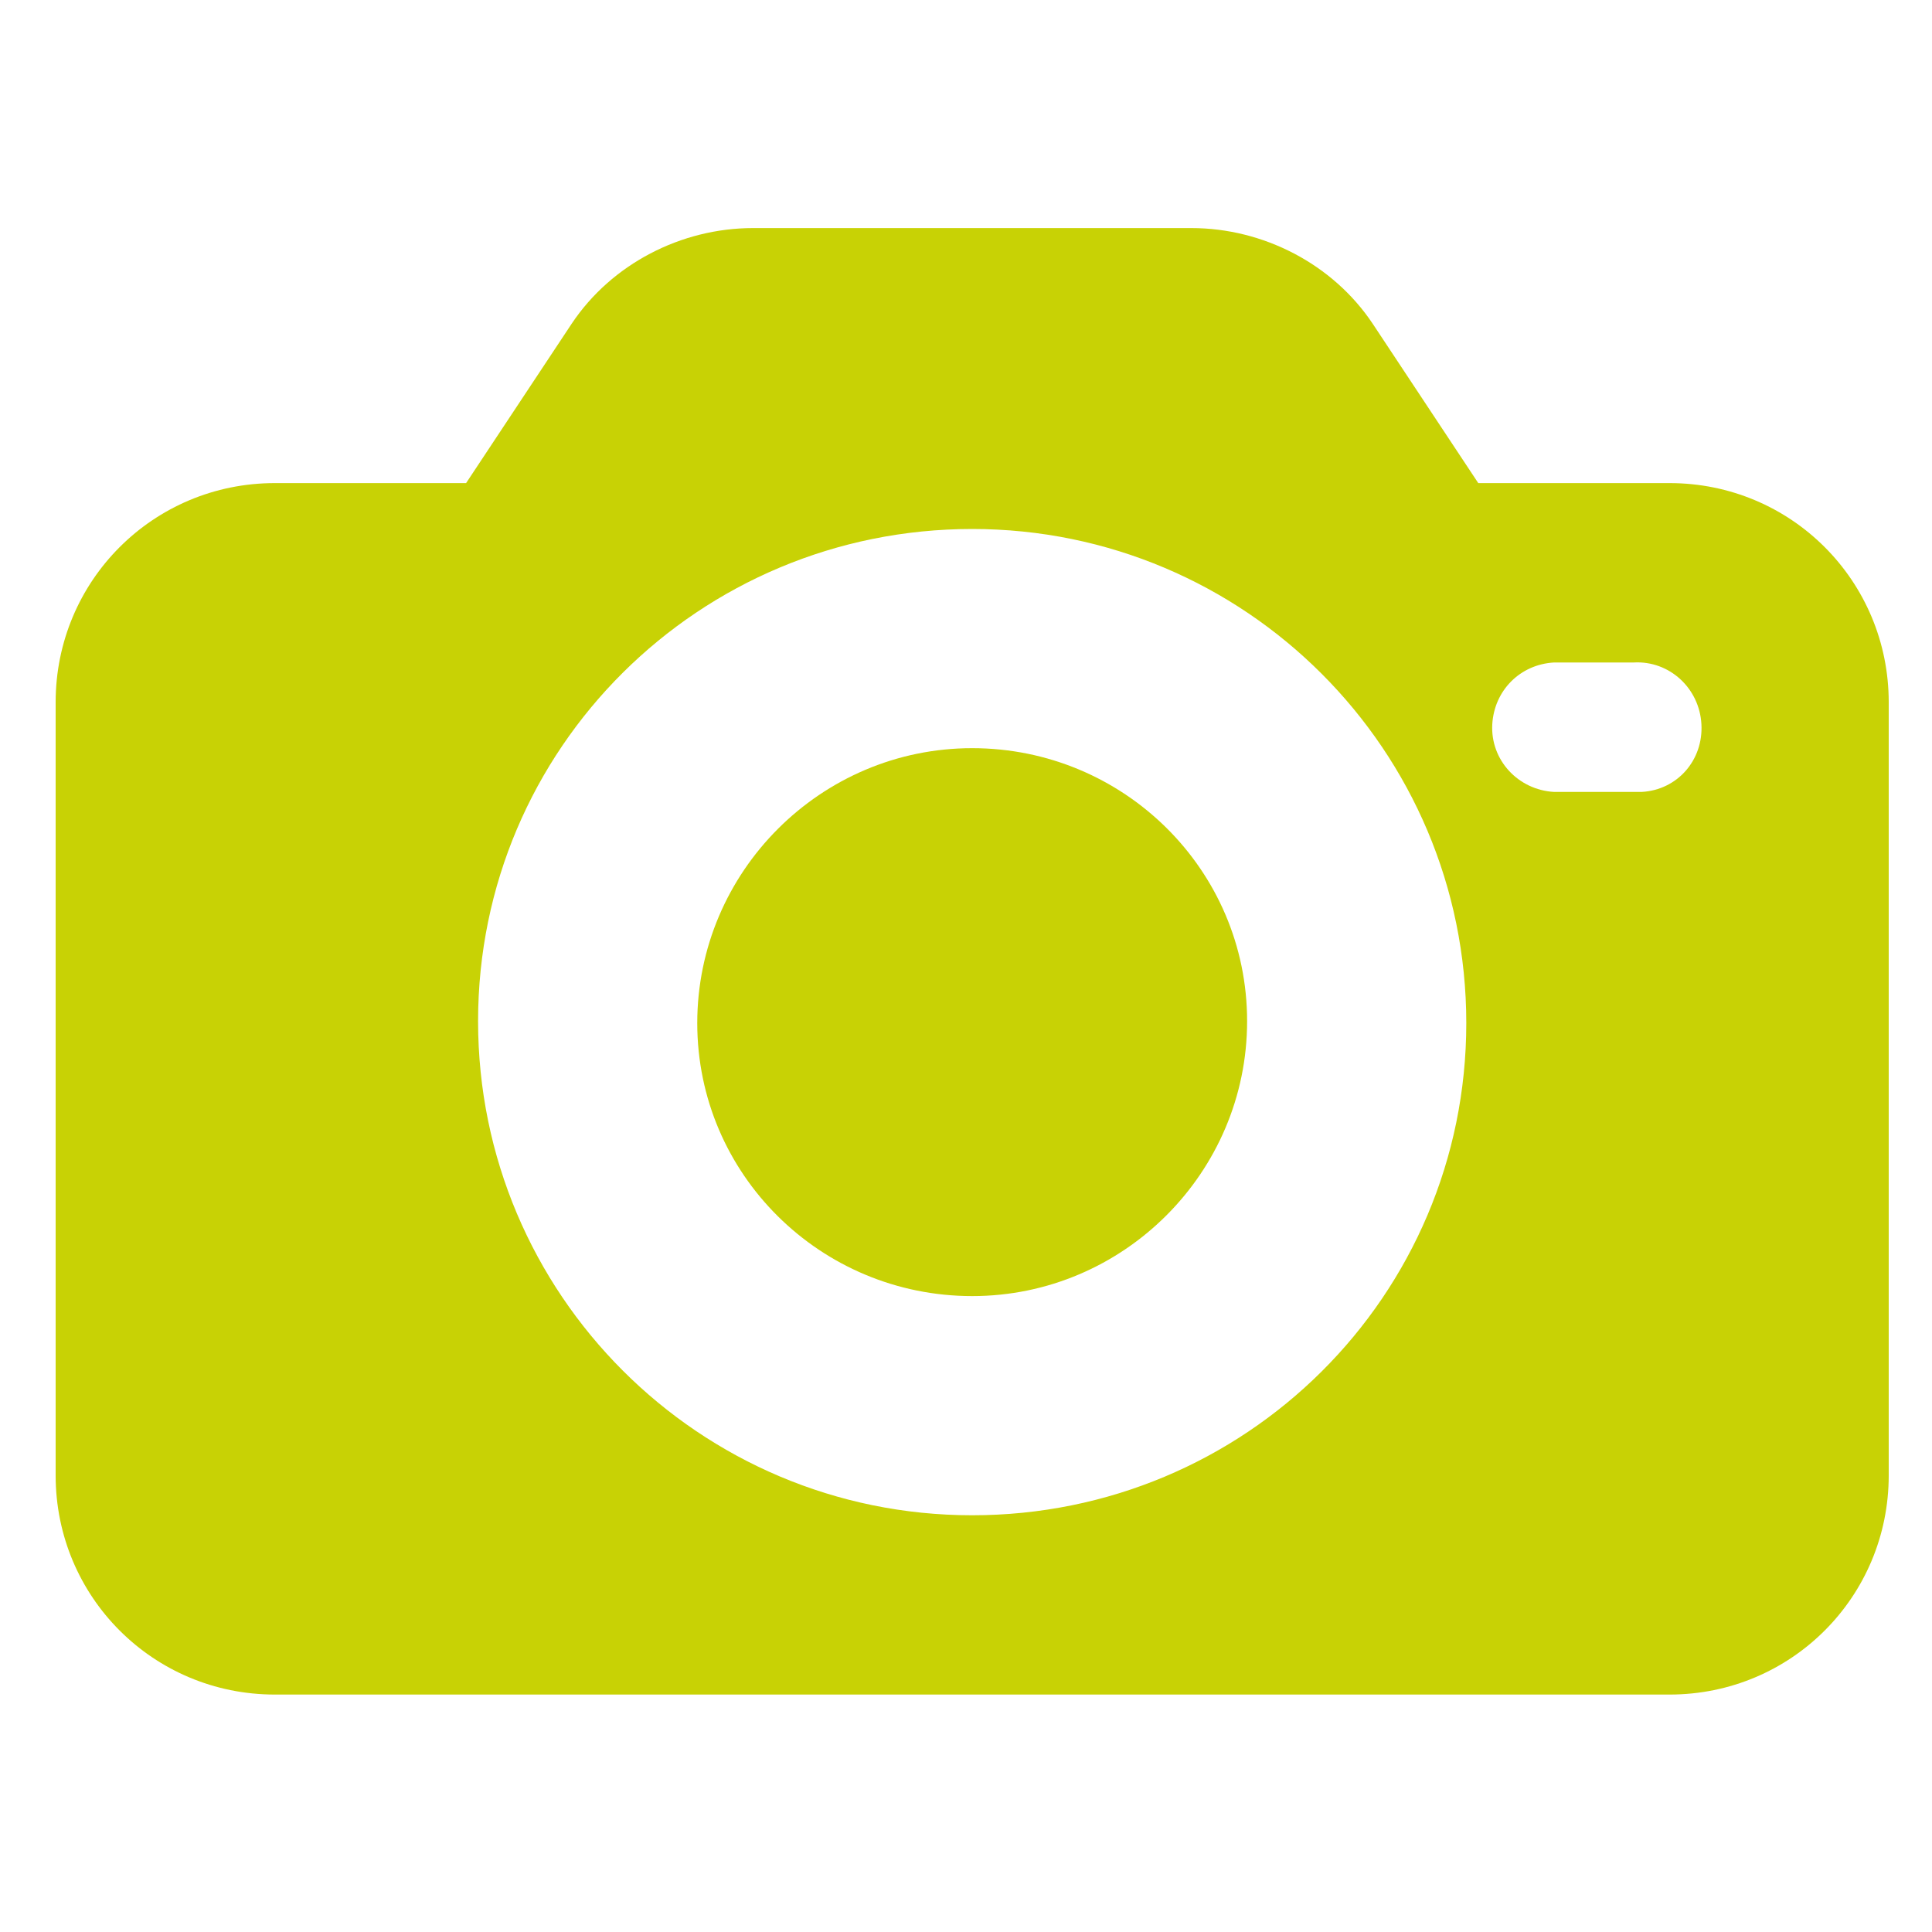<?xml version="1.0" encoding="UTF-8"?>
<svg xmlns="http://www.w3.org/2000/svg" id="Ebene_1" data-name="Ebene 1" viewBox="0 0 200 200">
  <defs>
    <style>
      .cls-1 {
        fill: #c8d205;
        stroke-width: 0px;
      }
    </style>
  </defs>
  <path class="cls-1" d="M172.83,50.01h-19.8l-10.93-16.5c-4.13-6.19-11.34-9.9-18.77-9.9h-45.38c-7.43,0-14.64,3.71-18.77,9.9l-10.93,16.5h-19.8c-12.58,0-22.69,10.11-22.69,22.69v80.03c0,12.58,10.11,22.69,22.69,22.69h144.38c12.58,0,22.69-10.11,22.69-22.69v-80.03c0-12.58-10.11-22.69-22.69-22.69ZM100.64,156.86c-28.26,0-51.15-22.9-51.15-51.15s22.9-50.95,51.15-50.95,51.15,22.89,51.15,51.15-22.9,50.95-51.15,50.95ZM169.95,81.98h-9.08c-3.71-.21-6.6-3.3-6.39-7.01.21-3.51,2.89-6.19,6.39-6.39h8.25c3.71-.21,6.81,2.68,7.01,6.39.21,3.71-2.48,6.81-6.19,7.01Z"></path>
  <path class="cls-1" d="M100.64,77.45c-15.68,0-28.46,12.79-28.46,28.46s12.79,28.26,28.46,28.26,28.46-12.79,28.46-28.46c0-15.68-12.79-28.26-28.46-28.26Z"></path>
</svg>
